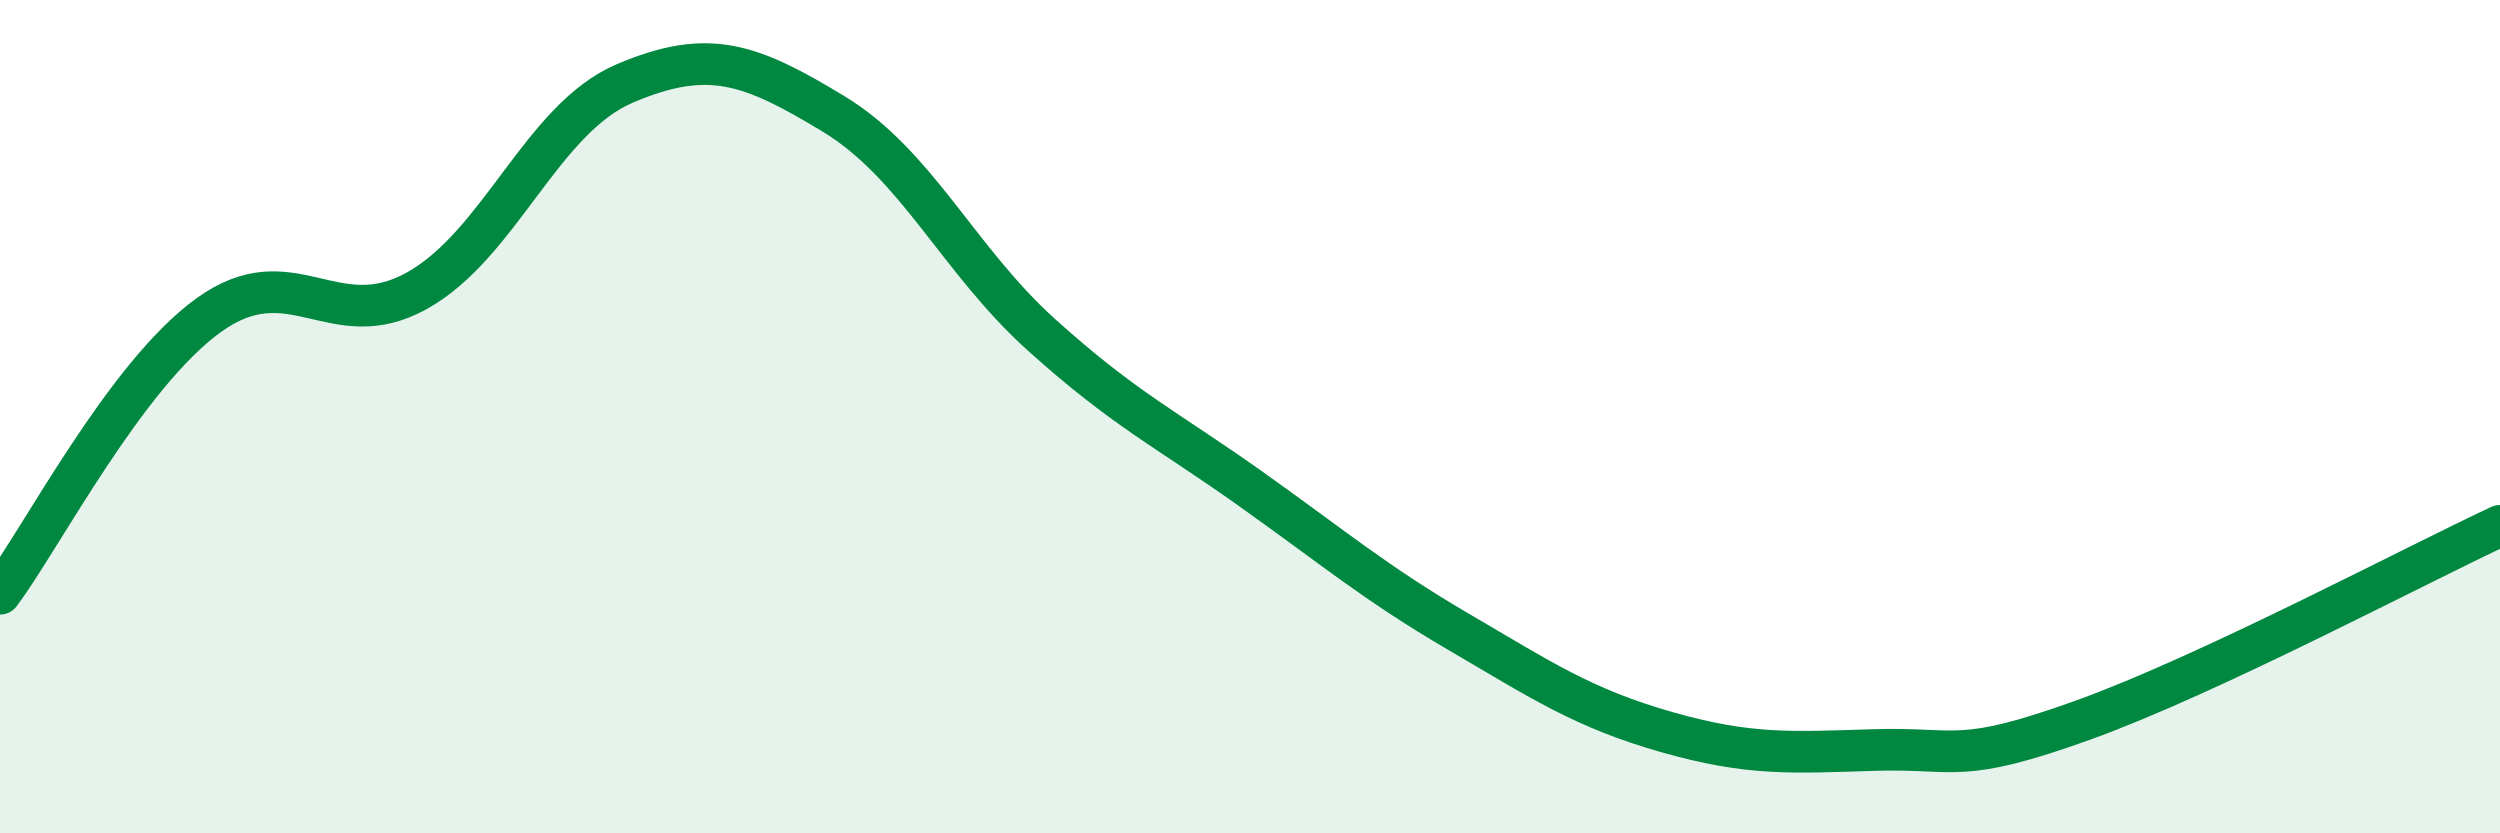 
    <svg width="60" height="20" viewBox="0 0 60 20" xmlns="http://www.w3.org/2000/svg">
      <path
        d="M 0,14.25 C 1,12.91 3,9.02 5,7.57 C 7,6.12 8,8.09 10,6.98 C 12,5.87 13,2.85 15,2 C 17,1.15 18,1.52 20,2.73 C 22,3.94 23,6.24 25,8.04 C 27,9.84 28,10.3 30,11.72 C 32,13.14 33,13.99 35,15.16 C 37,16.33 38,17 40,17.57 C 42,18.14 43,18.06 45,18 C 47,17.94 47,18.36 50,17.28 C 53,16.2 58,13.55 60,12.62L60 20L0 20Z"
        fill="#008740"
        opacity="0.1"
        stroke-linecap="round"
        stroke-linejoin="round"
      />
      <path
        d="M 0,14.25 C 1,12.91 3,9.02 5,7.57 C 7,6.12 8,8.09 10,6.98 C 12,5.87 13,2.85 15,2 C 17,1.15 18,1.52 20,2.73 C 22,3.94 23,6.24 25,8.04 C 27,9.84 28,10.3 30,11.72 C 32,13.14 33,13.99 35,15.16 C 37,16.33 38,17 40,17.57 C 42,18.14 43,18.06 45,18 C 47,17.94 47,18.36 50,17.28 C 53,16.2 58,13.55 60,12.62"
        stroke="#008740"
        stroke-width="1"
        fill="none"
        stroke-linecap="round"
        stroke-linejoin="round"
      />
    </svg>
  